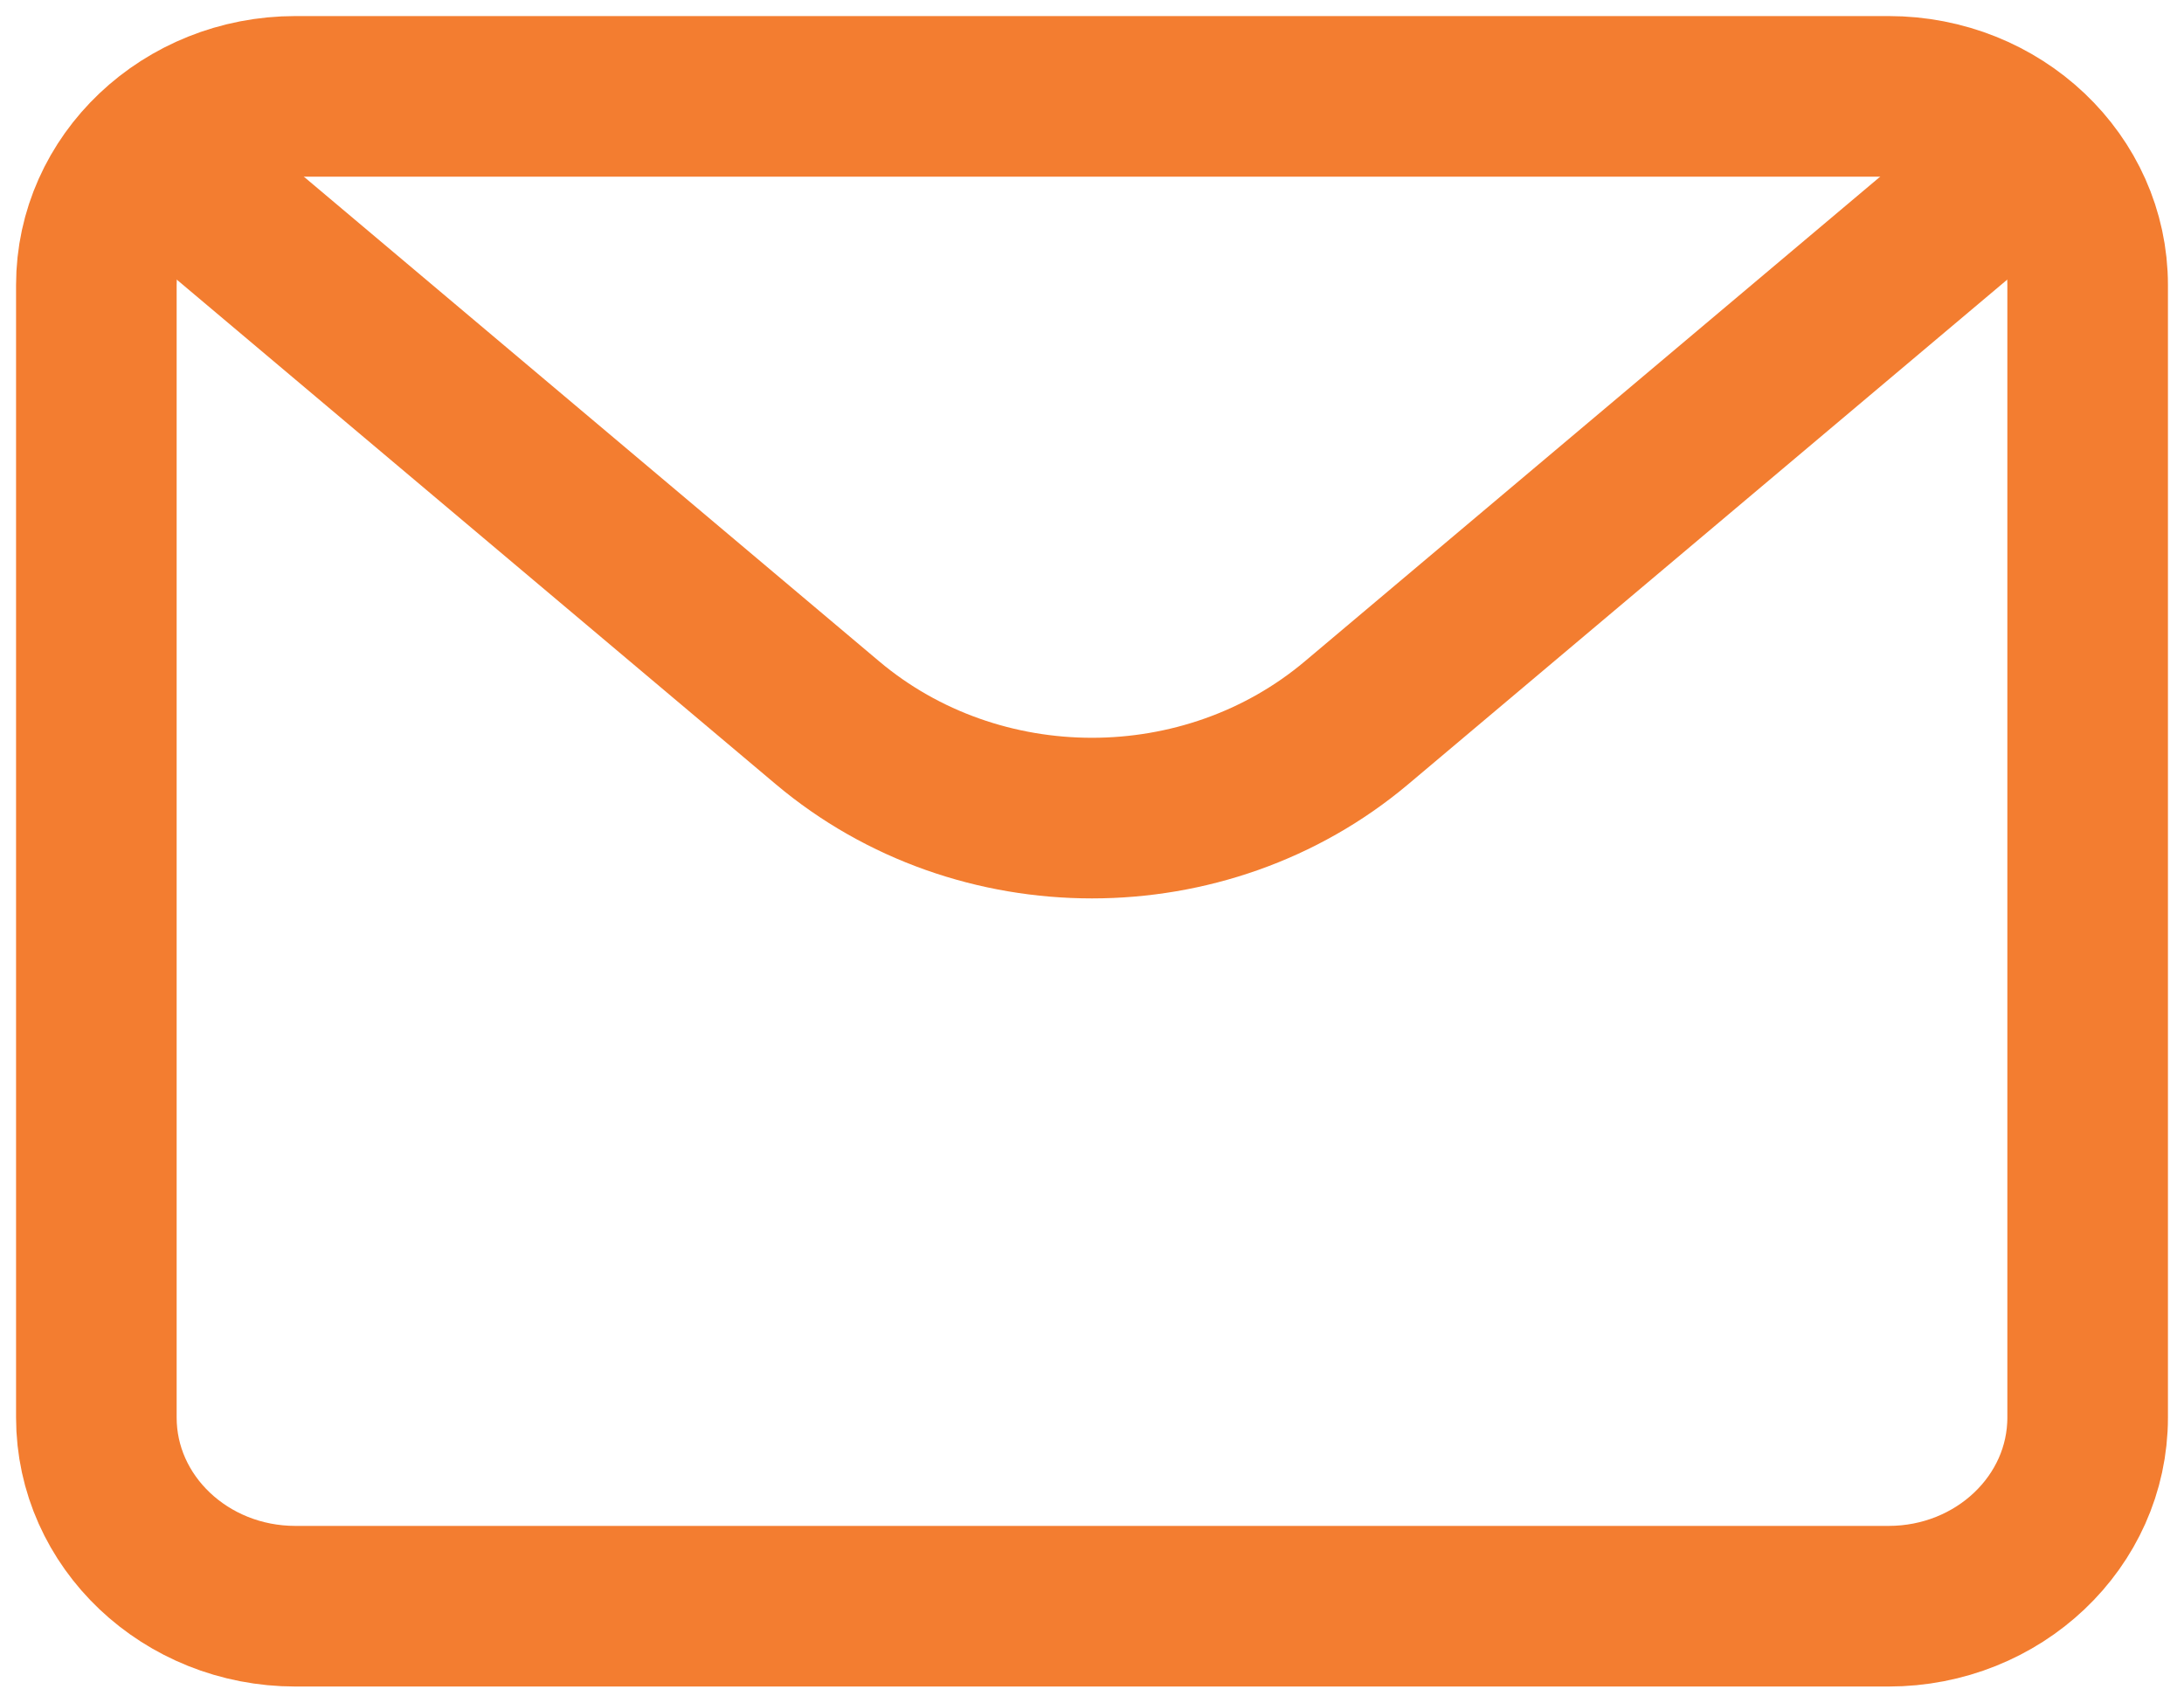 <svg width="68" height="53" viewBox="0 0 68 53" fill="none" xmlns="http://www.w3.org/2000/svg">
<path d="M3 8.875C3 5.63 5.776 3 9.2 3H58.8C62.224 3 65 5.63 65 8.875V44.125C65 47.37 62.224 50 58.8 50H9.2C5.776 50 3 47.37 3 44.125V8.875Z" stroke="#F37D30" stroke-width="5" stroke-linecap="round" stroke-linejoin="round"/>
<path d="M6.1 5.938L25.762 22.498C30.46 26.456 37.539 26.456 42.238 22.498L61.9 5.938" stroke="#F37D30" stroke-width="5" stroke-linejoin="round"/>
</svg>
